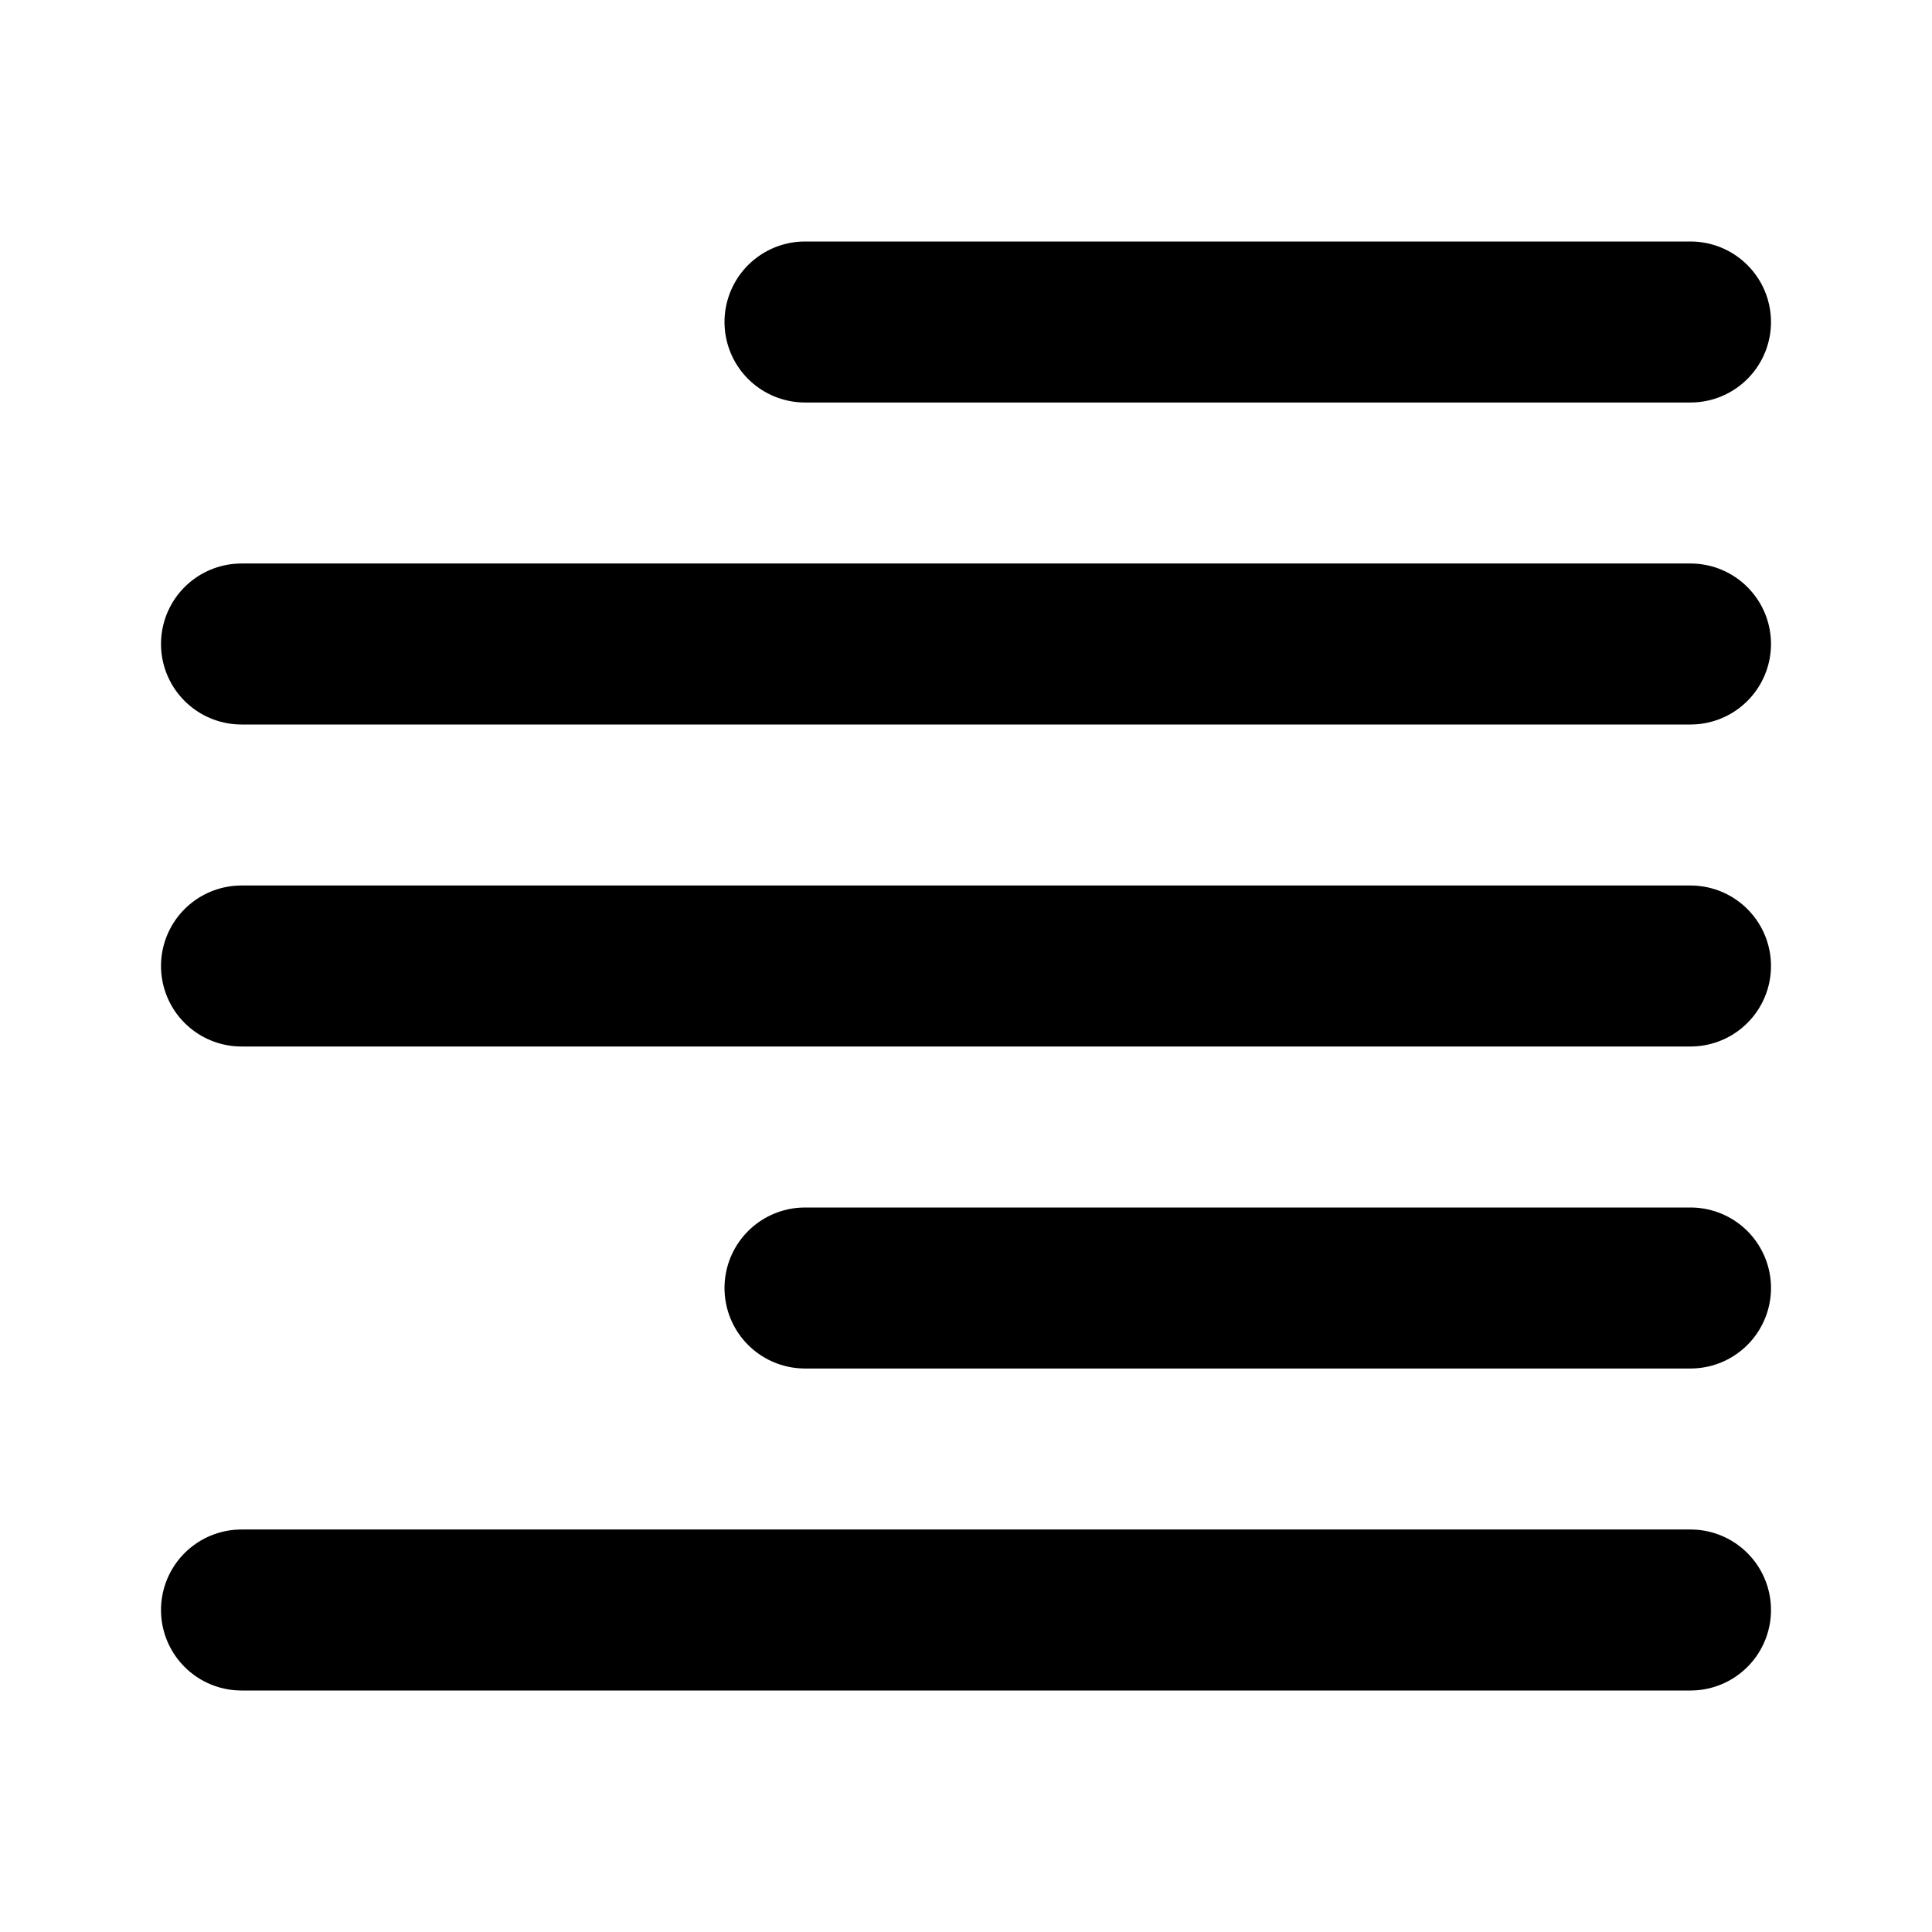 <?xml version="1.0" encoding="utf-8"?><!-- Uploaded to: SVG Repo, www.svgrepo.com, Generator: SVG Repo Mixer Tools -->
<svg width="800px" height="800px" viewBox="0 0 24 24" fill="none" xmlns="http://www.w3.org/2000/svg">
<path d="M3 8H21M3 12H21M3 20H21M10 16H21M10 4H21" stroke="#000000" stroke-width="2" stroke-linecap="round" stroke-linejoin="round"/>
</svg>